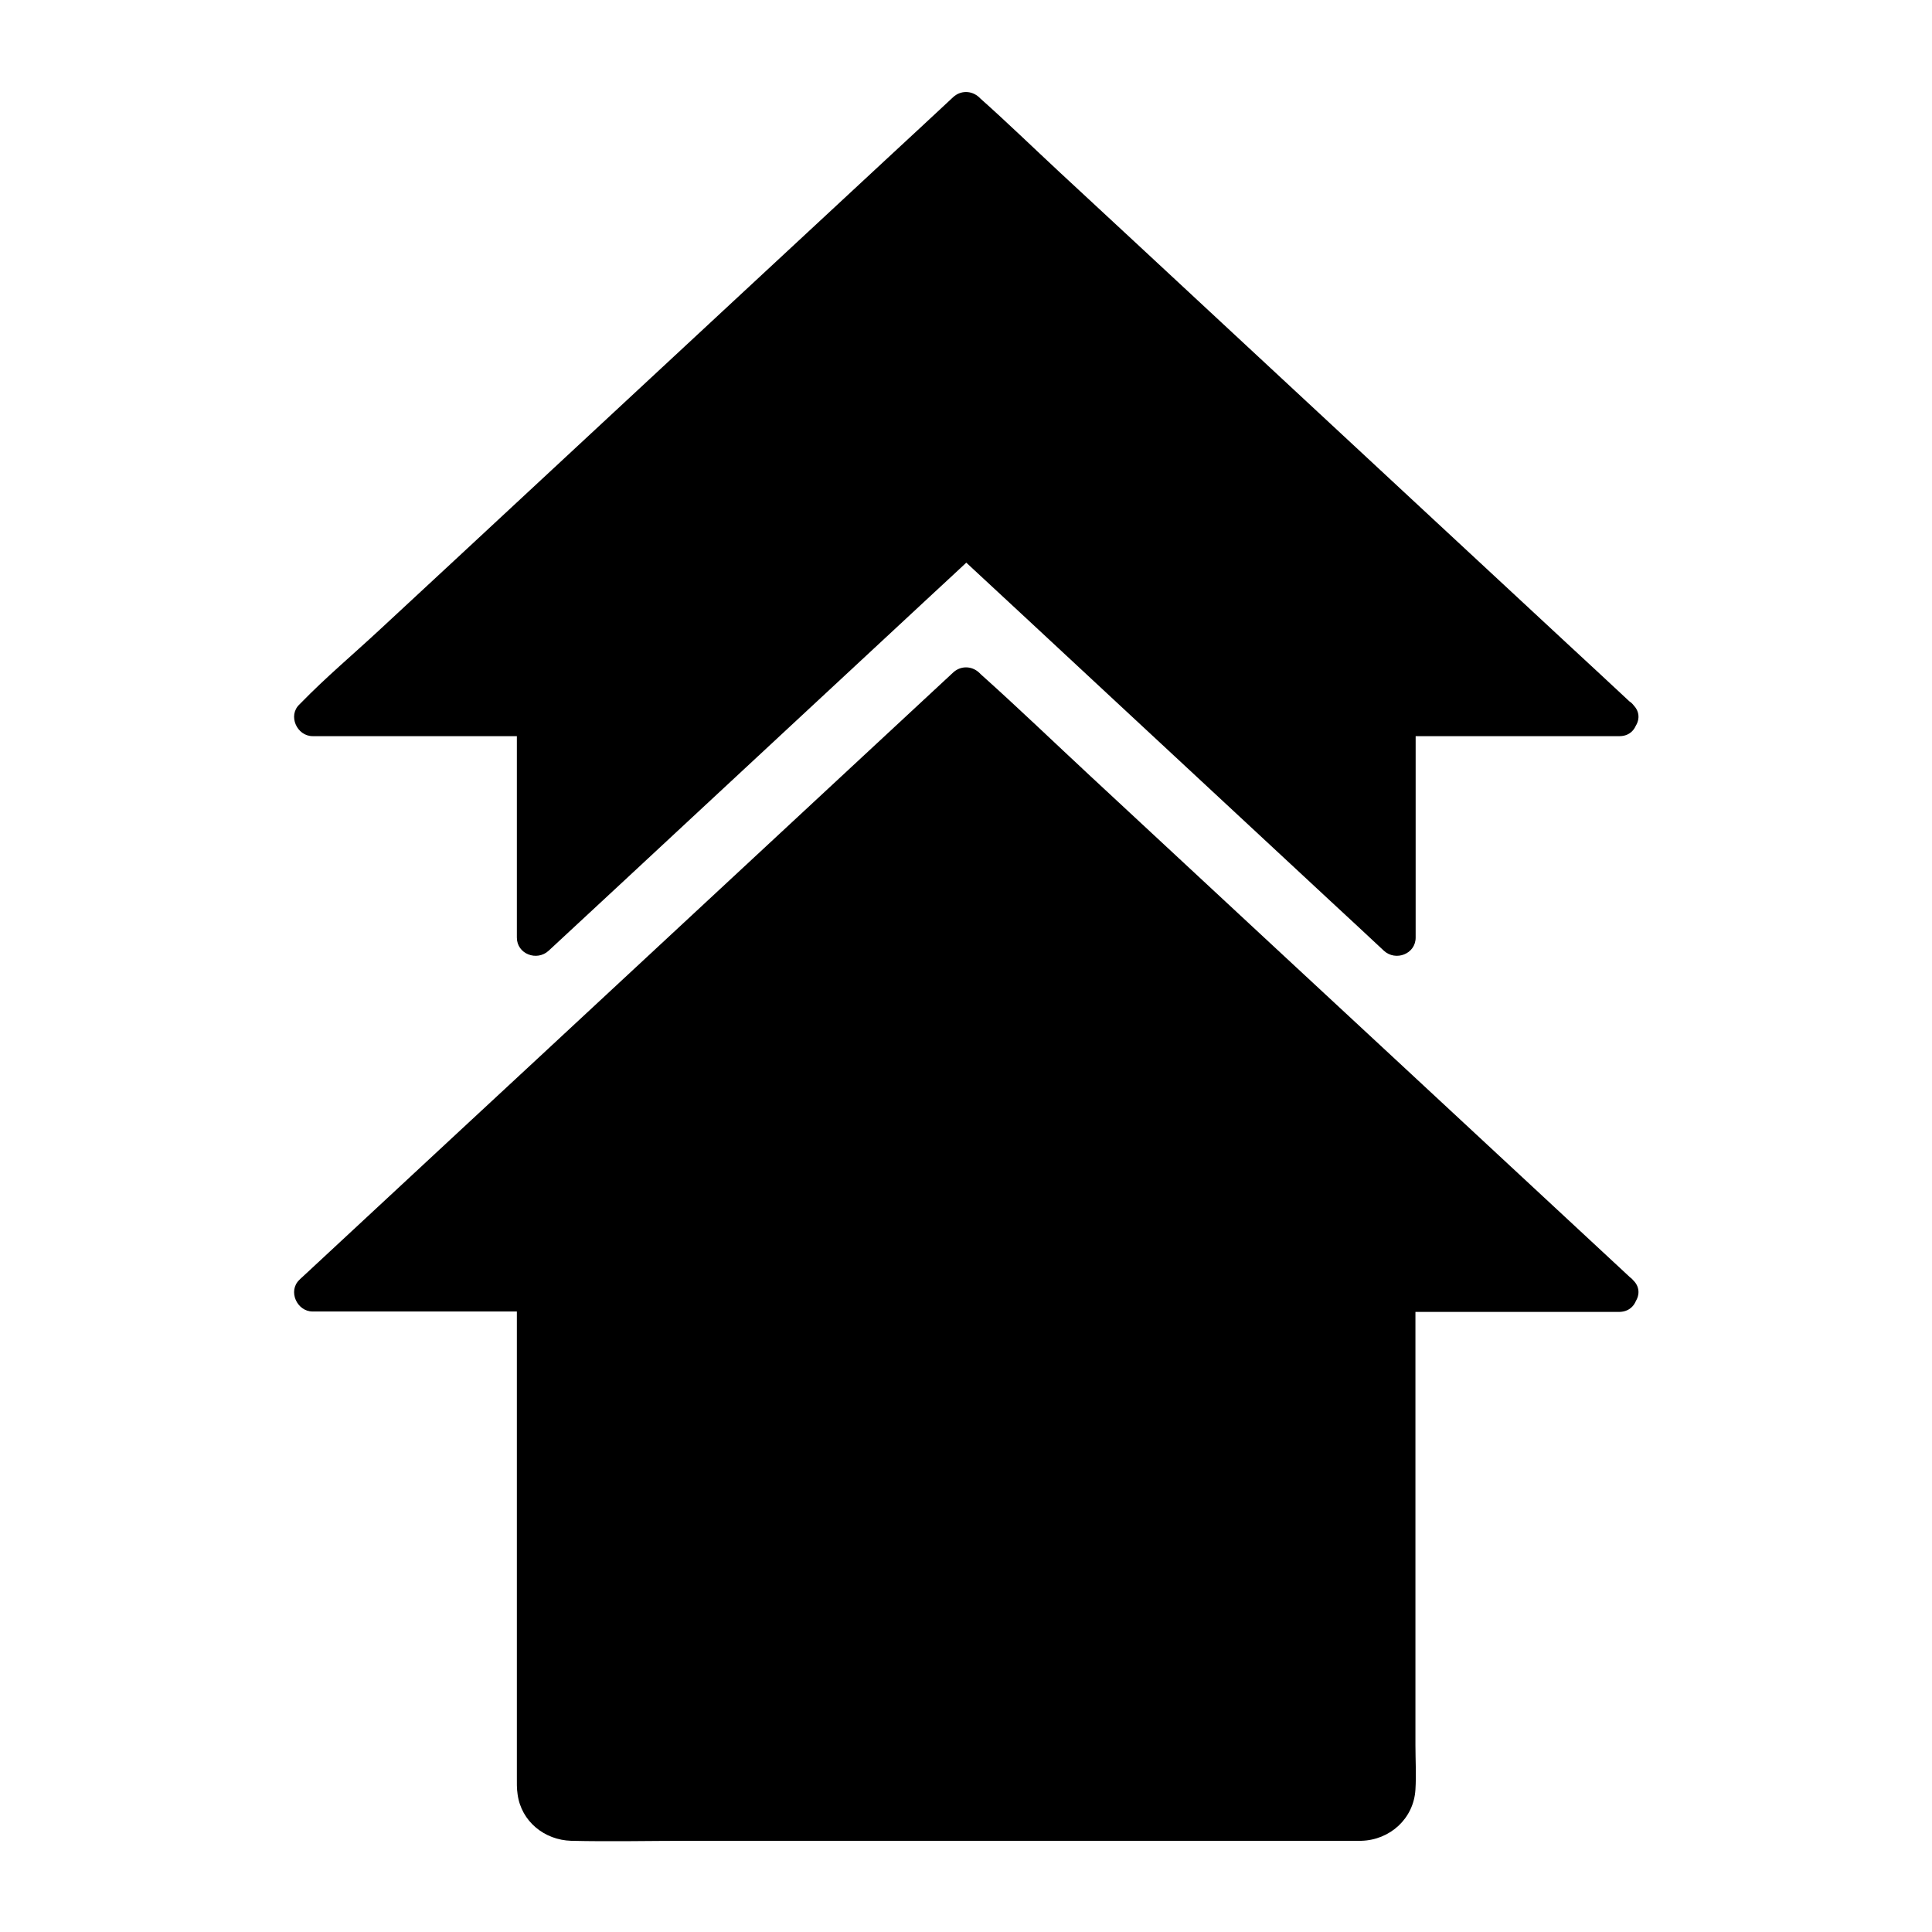 <?xml version="1.0" encoding="UTF-8"?>
<!-- The Best Svg Icon site in the world: iconSvg.co, Visit us! https://iconsvg.co -->
<svg fill="#000000" width="800px" height="800px" version="1.1" viewBox="144 144 512 512" xmlns="http://www.w3.org/2000/svg">
 <g>
  <path d="m573.18 486.59h-59.039v130.87c0 5.164-4.184 9.348-9.348 9.348l-209.59 0.004c-5.164 0-9.348-4.184-9.348-9.348v-130.88h-59.043l59.039-54.859 114.15-106.02 114.14 106.03z"/>
  <path d="m573.18 481.67h-51.609-7.43c-2.656 0-4.922 2.262-4.922 4.922v38.82 67.109 21.254c0 3.738 0.195 8.07-4.773 8.117-10.629 0.148-21.305 0-31.93 0h-63.91-67.602-42.164c-3.641 0-7.824 0.297-8.07-4.477-0.246-4.184 0-8.461 0-12.695v-62.977-52.301-2.856c0-2.656-2.262-4.922-4.922-4.922h-51.609-7.43c1.18 2.805 2.312 5.609 3.492 8.414 12.004-11.121 23.961-22.289 35.965-33.406 8.316-7.723 16.582-15.398 24.895-23.125 11.219-10.383 22.387-20.812 33.605-31.191 16.434-15.254 32.816-30.504 49.25-45.758 6.394-5.953 12.793-11.855 19.188-17.809 3.246-3.051 6.742-5.953 9.84-9.152l0.441-0.441h-6.938c8.07 7.477 16.137 15.008 24.207 22.484 16.188 15.055 32.375 30.062 48.562 45.117 12.496 11.609 24.945 23.172 37.441 34.785 7.086 6.543 14.121 13.137 21.207 19.68 13.629 12.695 27.305 25.34 40.934 38.031 0.297 0.246 0.59 0.543 0.836 0.789 4.625 4.328 11.609-2.656 6.938-6.938-12.004-11.121-23.961-22.289-35.965-33.406-8.316-7.723-16.582-15.398-24.895-23.125-11.219-10.383-22.387-20.812-33.605-31.191-16.434-15.254-32.816-30.504-49.25-45.758-9.691-9.004-19.188-18.156-29.027-26.961-0.148-0.148-0.297-0.297-0.441-0.441-2.016-1.871-4.969-1.871-6.938 0-8.07 7.477-16.137 15.008-24.207 22.484-16.188 15.055-32.375 30.062-48.562 45.117-12.496 11.609-24.945 23.172-37.441 34.785-7.086 6.543-14.121 13.137-21.207 19.68-13.629 12.695-27.305 25.34-40.934 38.031-0.297 0.246-0.59 0.543-0.836 0.789-3.148 2.953-0.688 8.414 3.492 8.414h51.609 7.43c-1.625-1.625-3.297-3.297-4.922-4.922v39.754 67.945 20.516c0 1.574-0.051 3.102 0.195 4.676 0.984 7.184 7.133 12.102 14.219 12.301 10.383 0.246 20.812 0 31.242 0h64.797 68.438 42.016 2.856c7.625-0.195 13.922-5.902 14.367-13.578 0.246-3.887 0-7.871 0-11.758v-63.172-53.676-2.902l-4.922 4.922h51.609 7.43c6.309-0.16 6.309-10-0.039-10z"/>
  <path d="m573.18 334.07h-59.039v58.301l-114.14-106.02-114.14 106.02v-58.301h-59.043l173.19-160.88z"/>
  <path d="m573.18 329.15h-51.609-7.43c-2.656 0-4.922 2.262-4.922 4.922v51.117 7.184c2.805-1.18 5.609-2.312 8.414-3.492-12.941-12.004-25.879-24.008-38.82-36.062-20.418-18.992-40.887-37.984-61.305-56.973-4.676-4.328-9.348-8.66-14.023-13.039-2.016-1.871-4.969-1.871-6.938 0-12.941 12.004-25.879 24.008-38.82 36.062-20.461 19.039-40.879 38.031-61.348 57.023-4.676 4.328-9.348 8.66-14.023 13.039 2.805 1.18 5.609 2.312 8.414 3.492v-51.117-7.184c0-2.656-2.262-4.922-4.922-4.922h-51.609-7.43c1.18 2.805 2.312 5.609 3.492 8.414 5.758-5.363 11.512-10.727 17.27-16.039 13.777-12.793 27.551-25.586 41.328-38.375 16.629-15.449 33.309-30.945 49.938-46.395 14.465-13.43 28.879-26.863 43.344-40.246 4.723-4.379 9.445-8.809 14.219-13.188 2.262-2.066 4.723-4.082 6.789-6.348 0.098-0.098 0.195-0.195 0.297-0.297h-6.938c5.758 5.363 11.512 10.727 17.27 16.039 13.777 12.793 27.551 25.586 41.328 38.375 16.629 15.449 33.309 30.945 49.938 46.395 14.465 13.43 28.879 26.863 43.344 40.246 6.988 6.496 13.875 13.188 21.008 19.531l0.297 0.297c4.625 4.328 11.609-2.656 6.938-6.938-5.758-5.363-11.512-10.727-17.27-16.039-13.777-12.793-27.551-25.586-41.328-38.375-16.629-15.449-33.309-30.945-49.938-46.395-14.465-13.43-28.879-26.863-43.344-40.246-6.988-6.496-13.875-13.188-21.008-19.531-0.098-0.098-0.195-0.195-0.297-0.297-2.016-1.871-4.969-1.871-6.938 0-5.758 5.363-11.512 10.727-17.27 16.039-13.777 12.793-27.551 25.586-41.328 38.375-16.629 15.449-33.309 30.945-49.938 46.395-14.465 13.43-28.879 26.863-43.344 40.246-6.988 6.496-14.367 12.695-21.008 19.531-0.098 0.098-0.195 0.195-0.297 0.297-3.148 2.953-0.688 8.414 3.492 8.414h51.609 7.43l-4.922-4.922v51.117 7.184c0 4.379 5.312 6.348 8.414 3.492 12.941-12.004 25.879-24.008 38.82-36.062 20.418-18.992 40.887-37.984 61.305-56.973 4.676-4.328 9.348-8.66 14.023-13.039h-6.938c12.941 12.004 25.879 24.008 38.82 36.062 20.418 18.992 40.887 37.984 61.305 56.973 4.676 4.328 9.348 8.66 14.023 13.039 3.102 2.856 8.414 0.887 8.414-3.492v-51.117-7.184c-1.625 1.625-3.297 3.297-4.922 4.922h51.609 7.43c6.25-0.094 6.25-9.938-0.098-9.938z"/>
 </g>
</svg>